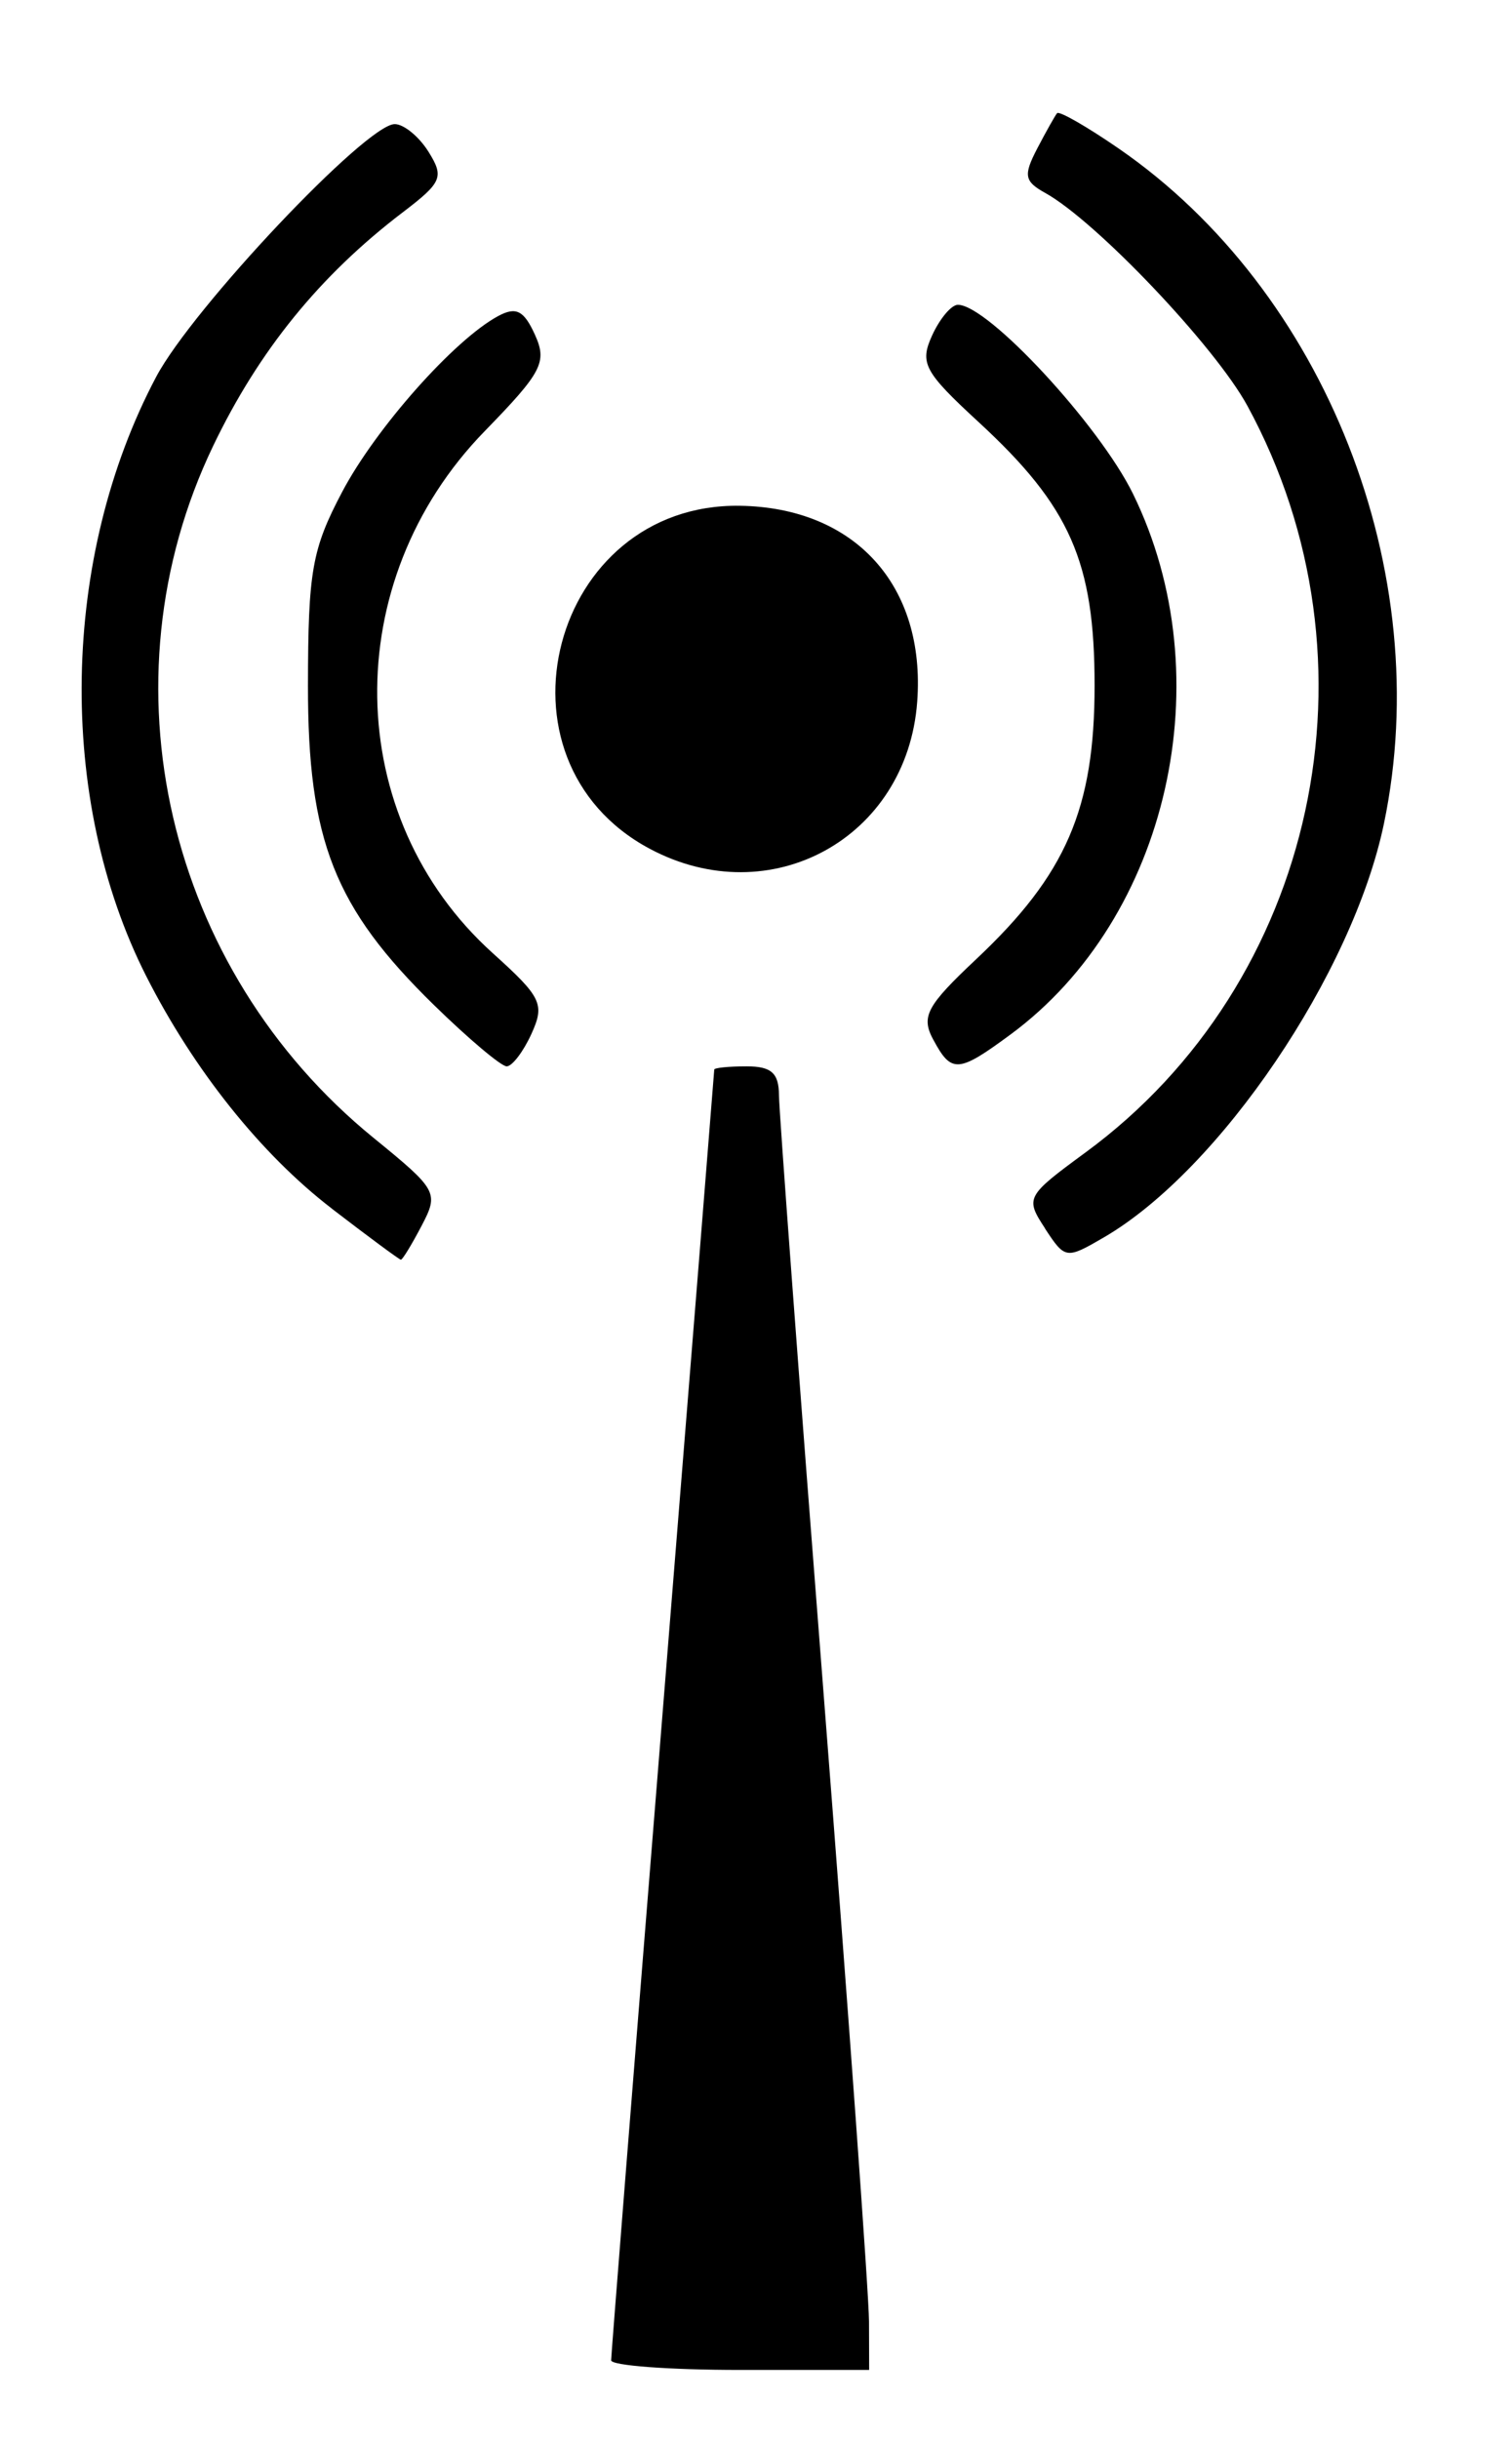 <?xml version="1.0" encoding="UTF-8" standalone="no"?> <svg xmlns:dc="http://purl.org/dc/elements/1.1/" xmlns:cc="http://creativecommons.org/ns#" xmlns:rdf="http://www.w3.org/1999/02/22-rdf-syntax-ns#" xmlns:svg="http://www.w3.org/2000/svg" xmlns="http://www.w3.org/2000/svg" xmlns:sodipodi="http://sodipodi.sourceforge.net/DTD/sodipodi-0.dtd" xmlns:inkscape="http://www.inkscape.org/namespaces/inkscape" width="31mm" height="50mm" viewBox="0 0 31 50" version="1.1" id="svg8" inkscape:version="0.92.4 (5da689c313, 2019-01-14)" sodipodi:docname="wifi-antenna.svg"><defs id="defs2"></defs><g inkscape:label="Layer 1" inkscape:groupmode="layer" id="layer1" transform="translate(0,-247)"><path style="fill:#000000;stroke-width:0.265" d="m 12.53,295.383 c 6.74e-4,-0.109 0.476,-6.092 1.057,-13.295 0.581,-7.203 1.056,-13.127 1.057,-13.163 6.75e-4,-0.036 0.299,-0.066 0.663,-0.066 0.509,0 0.662,0.137 0.664,0.595 0.002,0.327 0.417,5.894 0.923,12.369 0.506,6.476 0.921,12.22 0.923,12.766 l 0.003,0.992 h -2.646 c -1.455,0 -2.645,-0.089 -2.645,-0.198 z m -5.725,-23.607 c -1.453,-1.115 -2.834,-2.845 -3.809,-4.77 -1.837,-3.629 -1.753,-8.585 0.207,-12.283 0.746,-1.408 4.307,-5.179 4.89,-5.179 0.186,0 0.498,0.256 0.693,0.568 0.323,0.518 0.277,0.627 -0.532,1.243 -1.698,1.294 -2.947,2.832 -3.885,4.788 -2.323,4.843 -0.96,10.72 3.291,14.183 1.31,1.067 1.34,1.122 0.984,1.801 -0.202,0.385 -0.393,0.699 -0.425,0.696 -0.032,-0.002 -0.669,-0.473 -1.416,-1.047 z m 14.622,0.406 c -0.411,-0.627 -0.393,-0.661 0.833,-1.561 4.732,-3.474 6.161,-10.072 3.315,-15.302 -0.663,-1.218 -3.102,-3.786 -4.147,-4.365 -0.427,-0.237 -0.448,-0.359 -0.163,-0.908 0.182,-0.349 0.366,-0.675 0.408,-0.726 0.043,-0.05 0.609,0.274 1.258,0.721 4.247,2.922 6.517,8.695 5.443,13.844 -0.64,3.069 -3.365,7.095 -5.738,8.478 -0.778,0.453 -0.798,0.45 -1.211,-0.18 z M 8.896,267.601 c -2.04,-1.993 -2.585,-3.375 -2.582,-6.548 0.003,-2.346 0.082,-2.796 0.701,-3.969 0.69,-1.308 2.3,-3.122 3.2,-3.606 0.365,-0.196 0.526,-0.115 0.751,0.38 0.257,0.565 0.151,0.769 -1.03,1.982 -3.001,3.081 -2.926,7.911 0.167,10.699 1.002,0.903 1.07,1.045 0.793,1.654 -0.167,0.366 -0.395,0.666 -0.508,0.666 -0.112,0 -0.784,-0.566 -1.491,-1.257 z m 10.238,0.711 c -0.254,-0.475 -0.139,-0.69 0.885,-1.654 1.839,-1.73 2.423,-3.081 2.423,-5.605 0,-2.534 -0.5,-3.671 -2.378,-5.401 -1.117,-1.03 -1.212,-1.207 -0.954,-1.774 0.158,-0.347 0.396,-0.63 0.529,-0.63 0.617,0 2.899,2.464 3.591,3.876 1.845,3.768 0.731,8.69 -2.509,11.08 -1.076,0.794 -1.214,0.803 -1.586,0.108 z m -5.816,-3.915 c -3.401,-1.819 -2.015,-7.086 1.85,-7.029 2.363,0.035 3.813,1.636 3.637,4.018 -0.207,2.798 -3.009,4.336 -5.487,3.011 z" id="path58" inkscape:connector-curvature="0"></path></g></svg> 